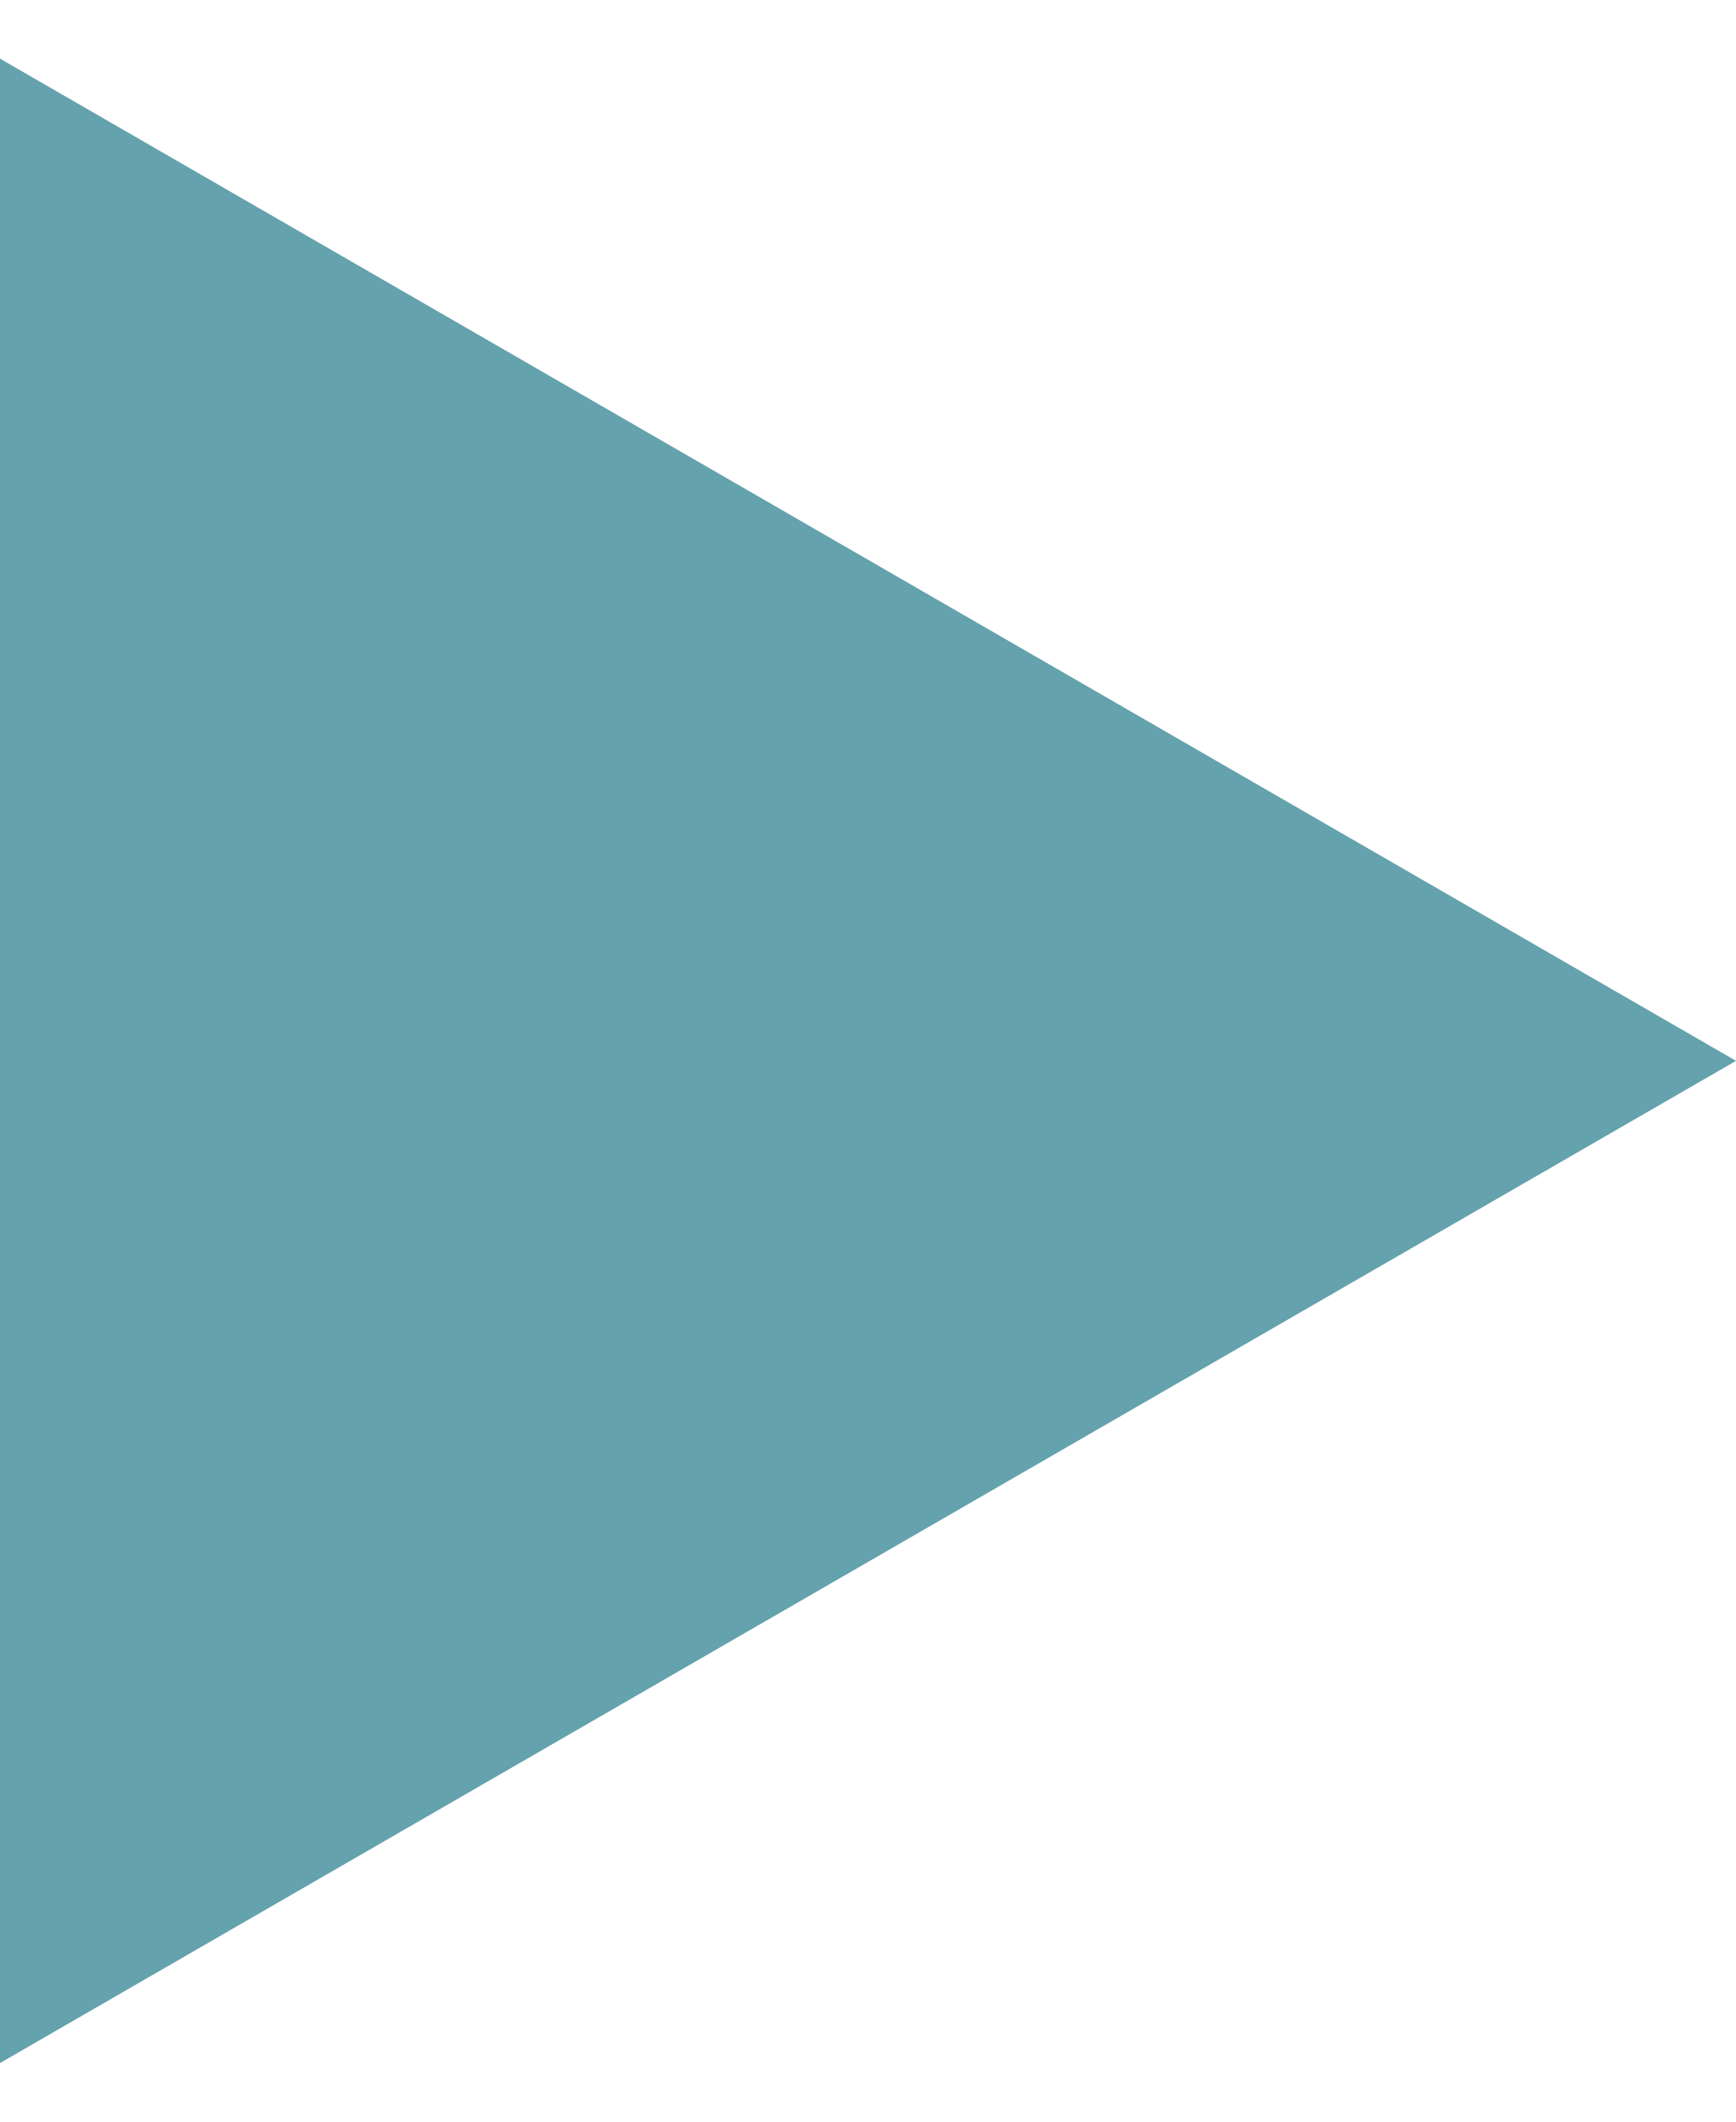<?xml version="1.0" encoding="UTF-8"?> <svg xmlns="http://www.w3.org/2000/svg" width="18" height="22" viewBox="0 0 18 22" fill="none"> <path d="M18 11L0 21.392L0 0.608L18 11Z" fill="#64A2AD"></path> </svg> 